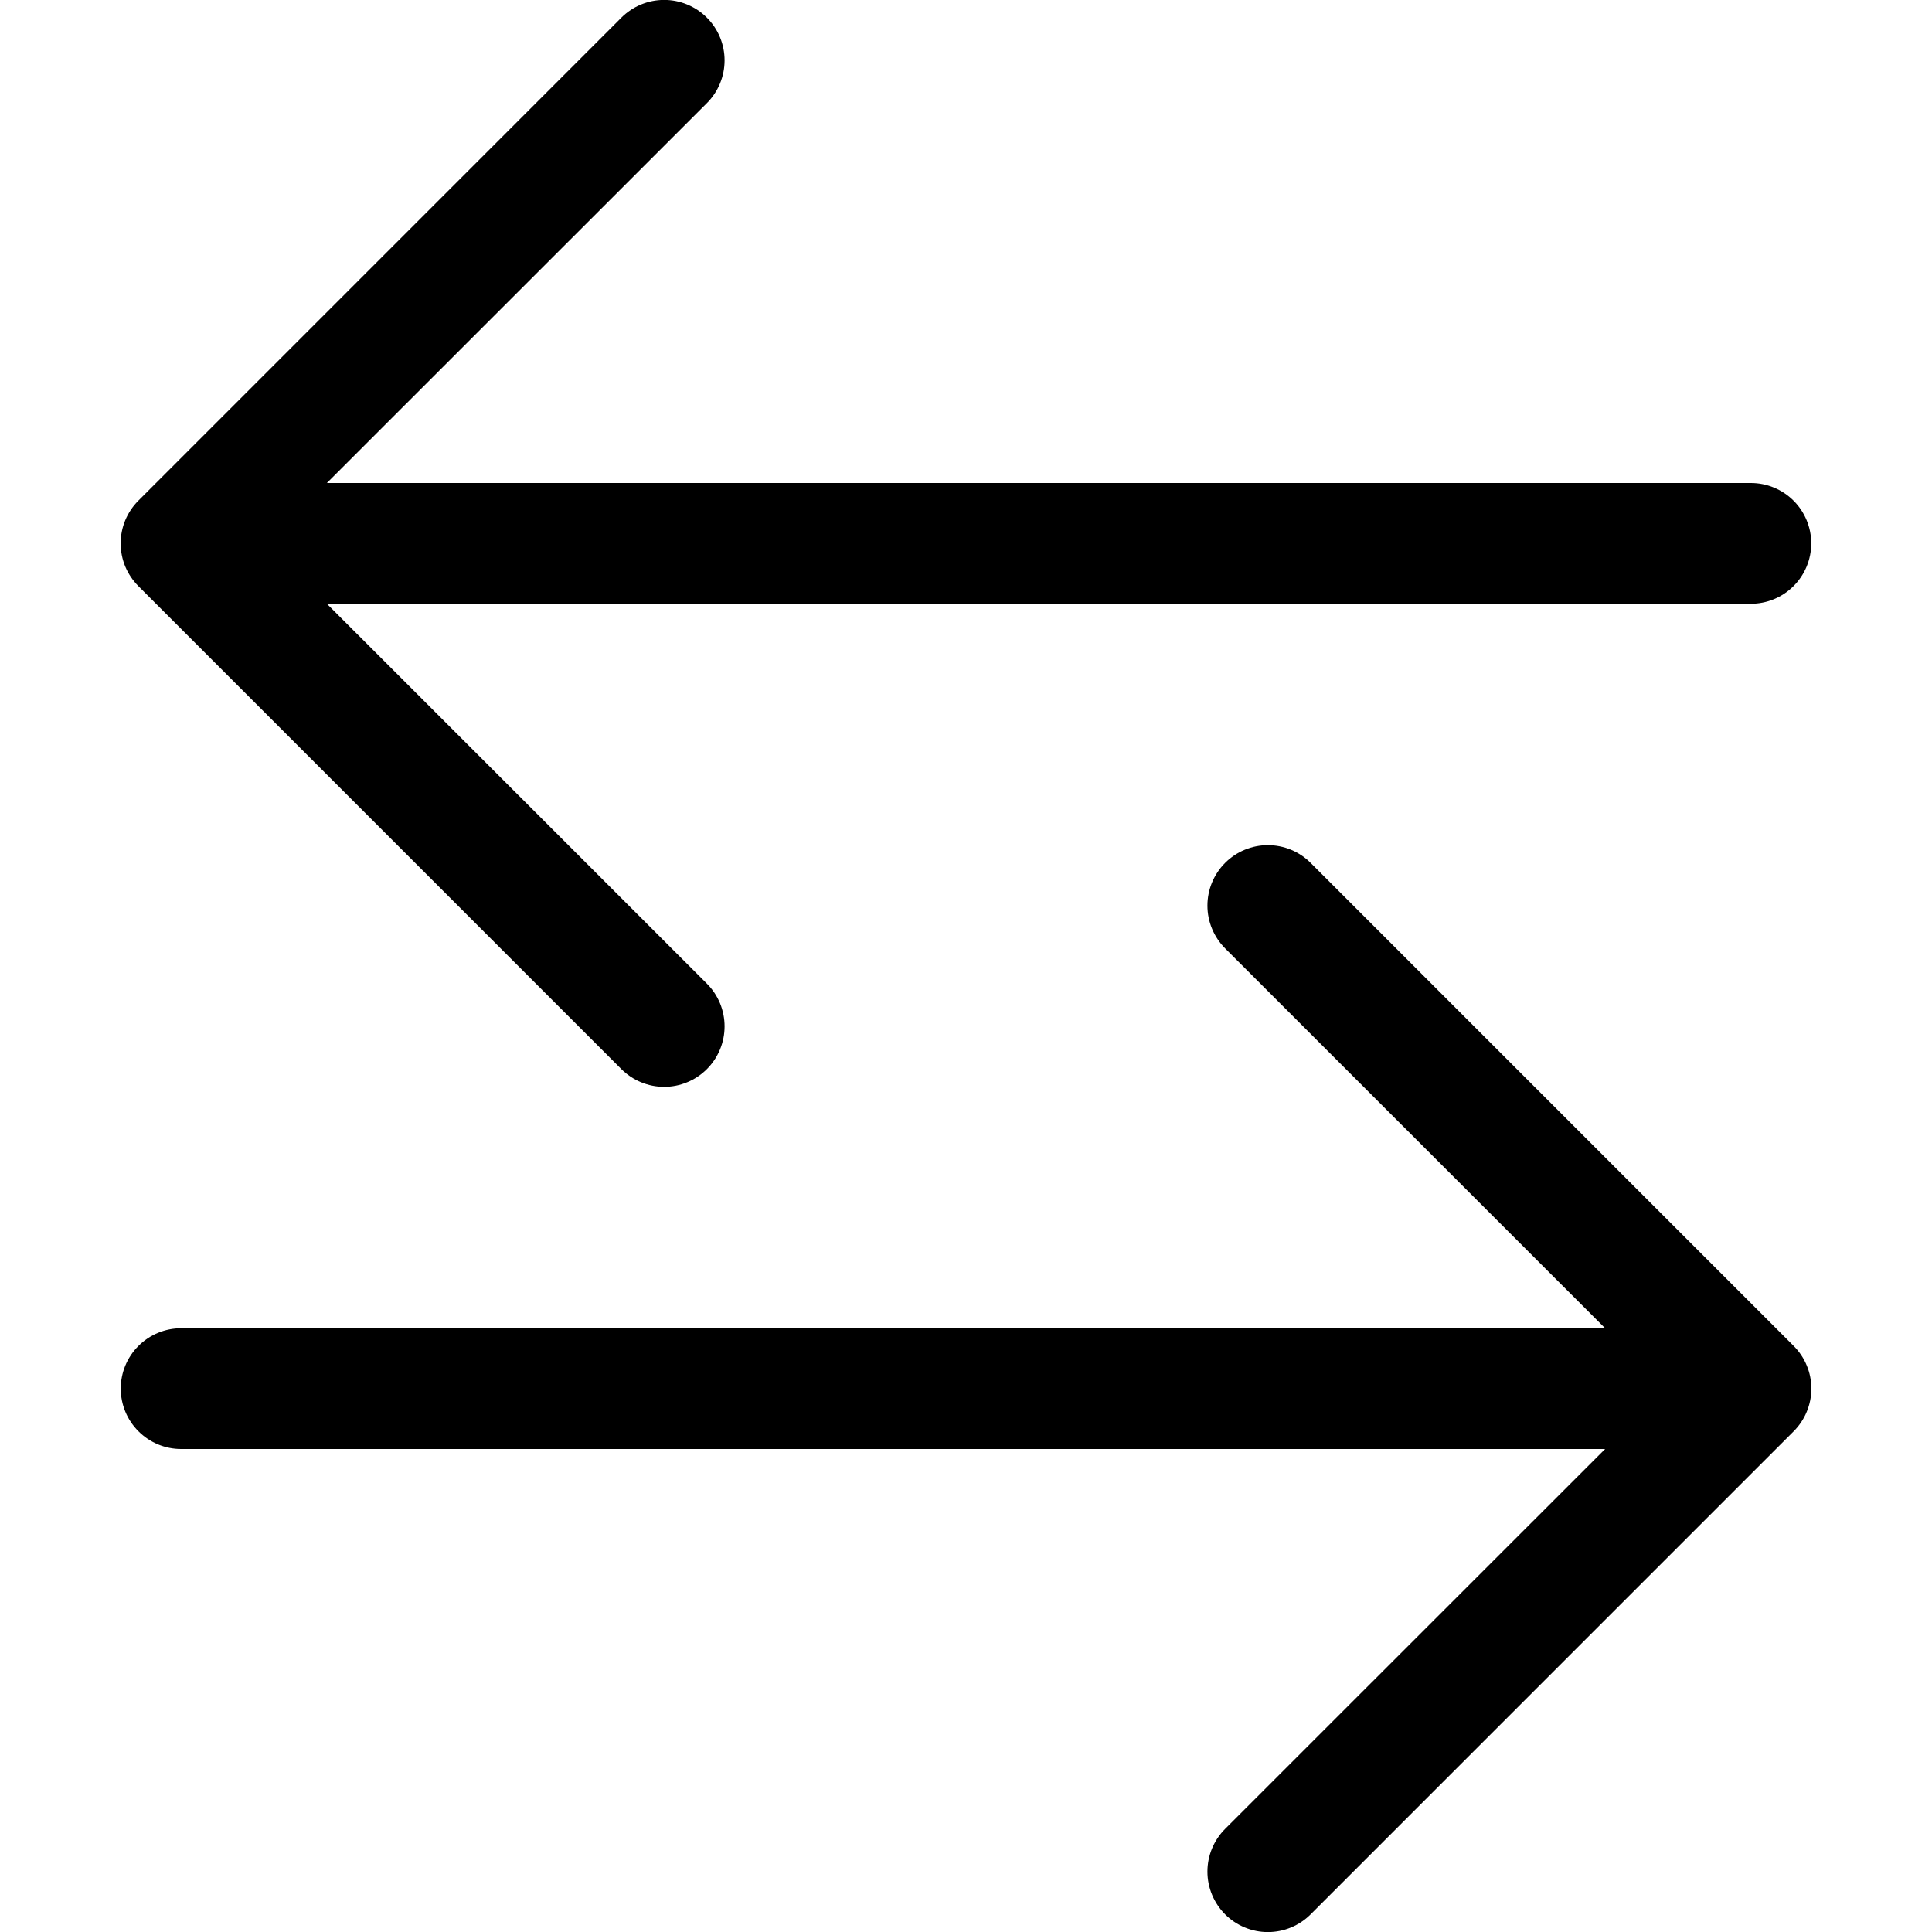 <?xml version="1.0" encoding="UTF-8"?> <svg xmlns="http://www.w3.org/2000/svg" width="48" height="48" viewBox="0 0 48 48" fill="none"><g id="ArrowLeftRight" clip-path="url(#clip0_647_13589)"><path id="Vector" fill-rule="evenodd" clip-rule="evenodd" d="M3 34.5C3 34.898 3.158 35.279 3.44 35.56C3.721 35.842 4.102 36 4.5 36H39.879L30.438 45.438C30.157 45.719 29.998 46.101 29.998 46.5C29.998 46.898 30.157 47.28 30.438 47.562C30.72 47.843 31.102 48.002 31.5 48.002C31.899 48.002 32.281 47.843 32.562 47.562L44.562 35.562C44.702 35.422 44.813 35.257 44.888 35.075C44.964 34.892 45.003 34.697 45.003 34.5C45.003 34.302 44.964 34.107 44.888 33.925C44.813 33.743 44.702 33.577 44.562 33.438L32.562 21.438C32.281 21.156 31.899 20.998 31.5 20.998C31.102 20.998 30.72 21.156 30.438 21.438C30.157 21.719 29.998 22.101 29.998 22.5C29.998 22.898 30.157 23.28 30.438 23.562L39.879 33H4.5C4.102 33 3.721 33.158 3.44 33.439C3.158 33.72 3 34.102 3 34.5ZM45 13.5C45 13.898 44.842 14.279 44.561 14.56C44.28 14.842 43.898 15 43.5 15H8.121L17.562 24.438C17.702 24.577 17.812 24.743 17.888 24.925C17.963 25.107 18.002 25.302 18.002 25.5C18.002 25.697 17.963 25.892 17.888 26.074C17.812 26.257 17.702 26.422 17.562 26.562C17.423 26.701 17.257 26.812 17.075 26.887C16.893 26.963 16.698 27.002 16.5 27.002C16.303 27.002 16.108 26.963 15.925 26.887C15.743 26.812 15.578 26.701 15.438 26.562L3.438 14.562C3.299 14.422 3.188 14.257 3.112 14.075C3.036 13.892 2.998 13.697 2.998 13.5C2.998 13.302 3.036 13.107 3.112 12.925C3.188 12.743 3.299 12.577 3.438 12.438L15.438 0.438C15.72 0.156 16.102 -0.002 16.5 -0.002C16.899 -0.002 17.281 0.156 17.562 0.438C17.844 0.719 18.002 1.101 18.002 1.5C18.002 1.898 17.844 2.28 17.562 2.562L8.121 12H43.5C43.898 12 44.28 12.158 44.561 12.439C44.842 12.72 45 13.102 45 13.5Z" fill="black"></path></g><defs><clipPath id="clip0_647_13589"><rect width="48" height="48" fill="white" transform="translate(0 -0)"></rect></clipPath></defs></svg> 